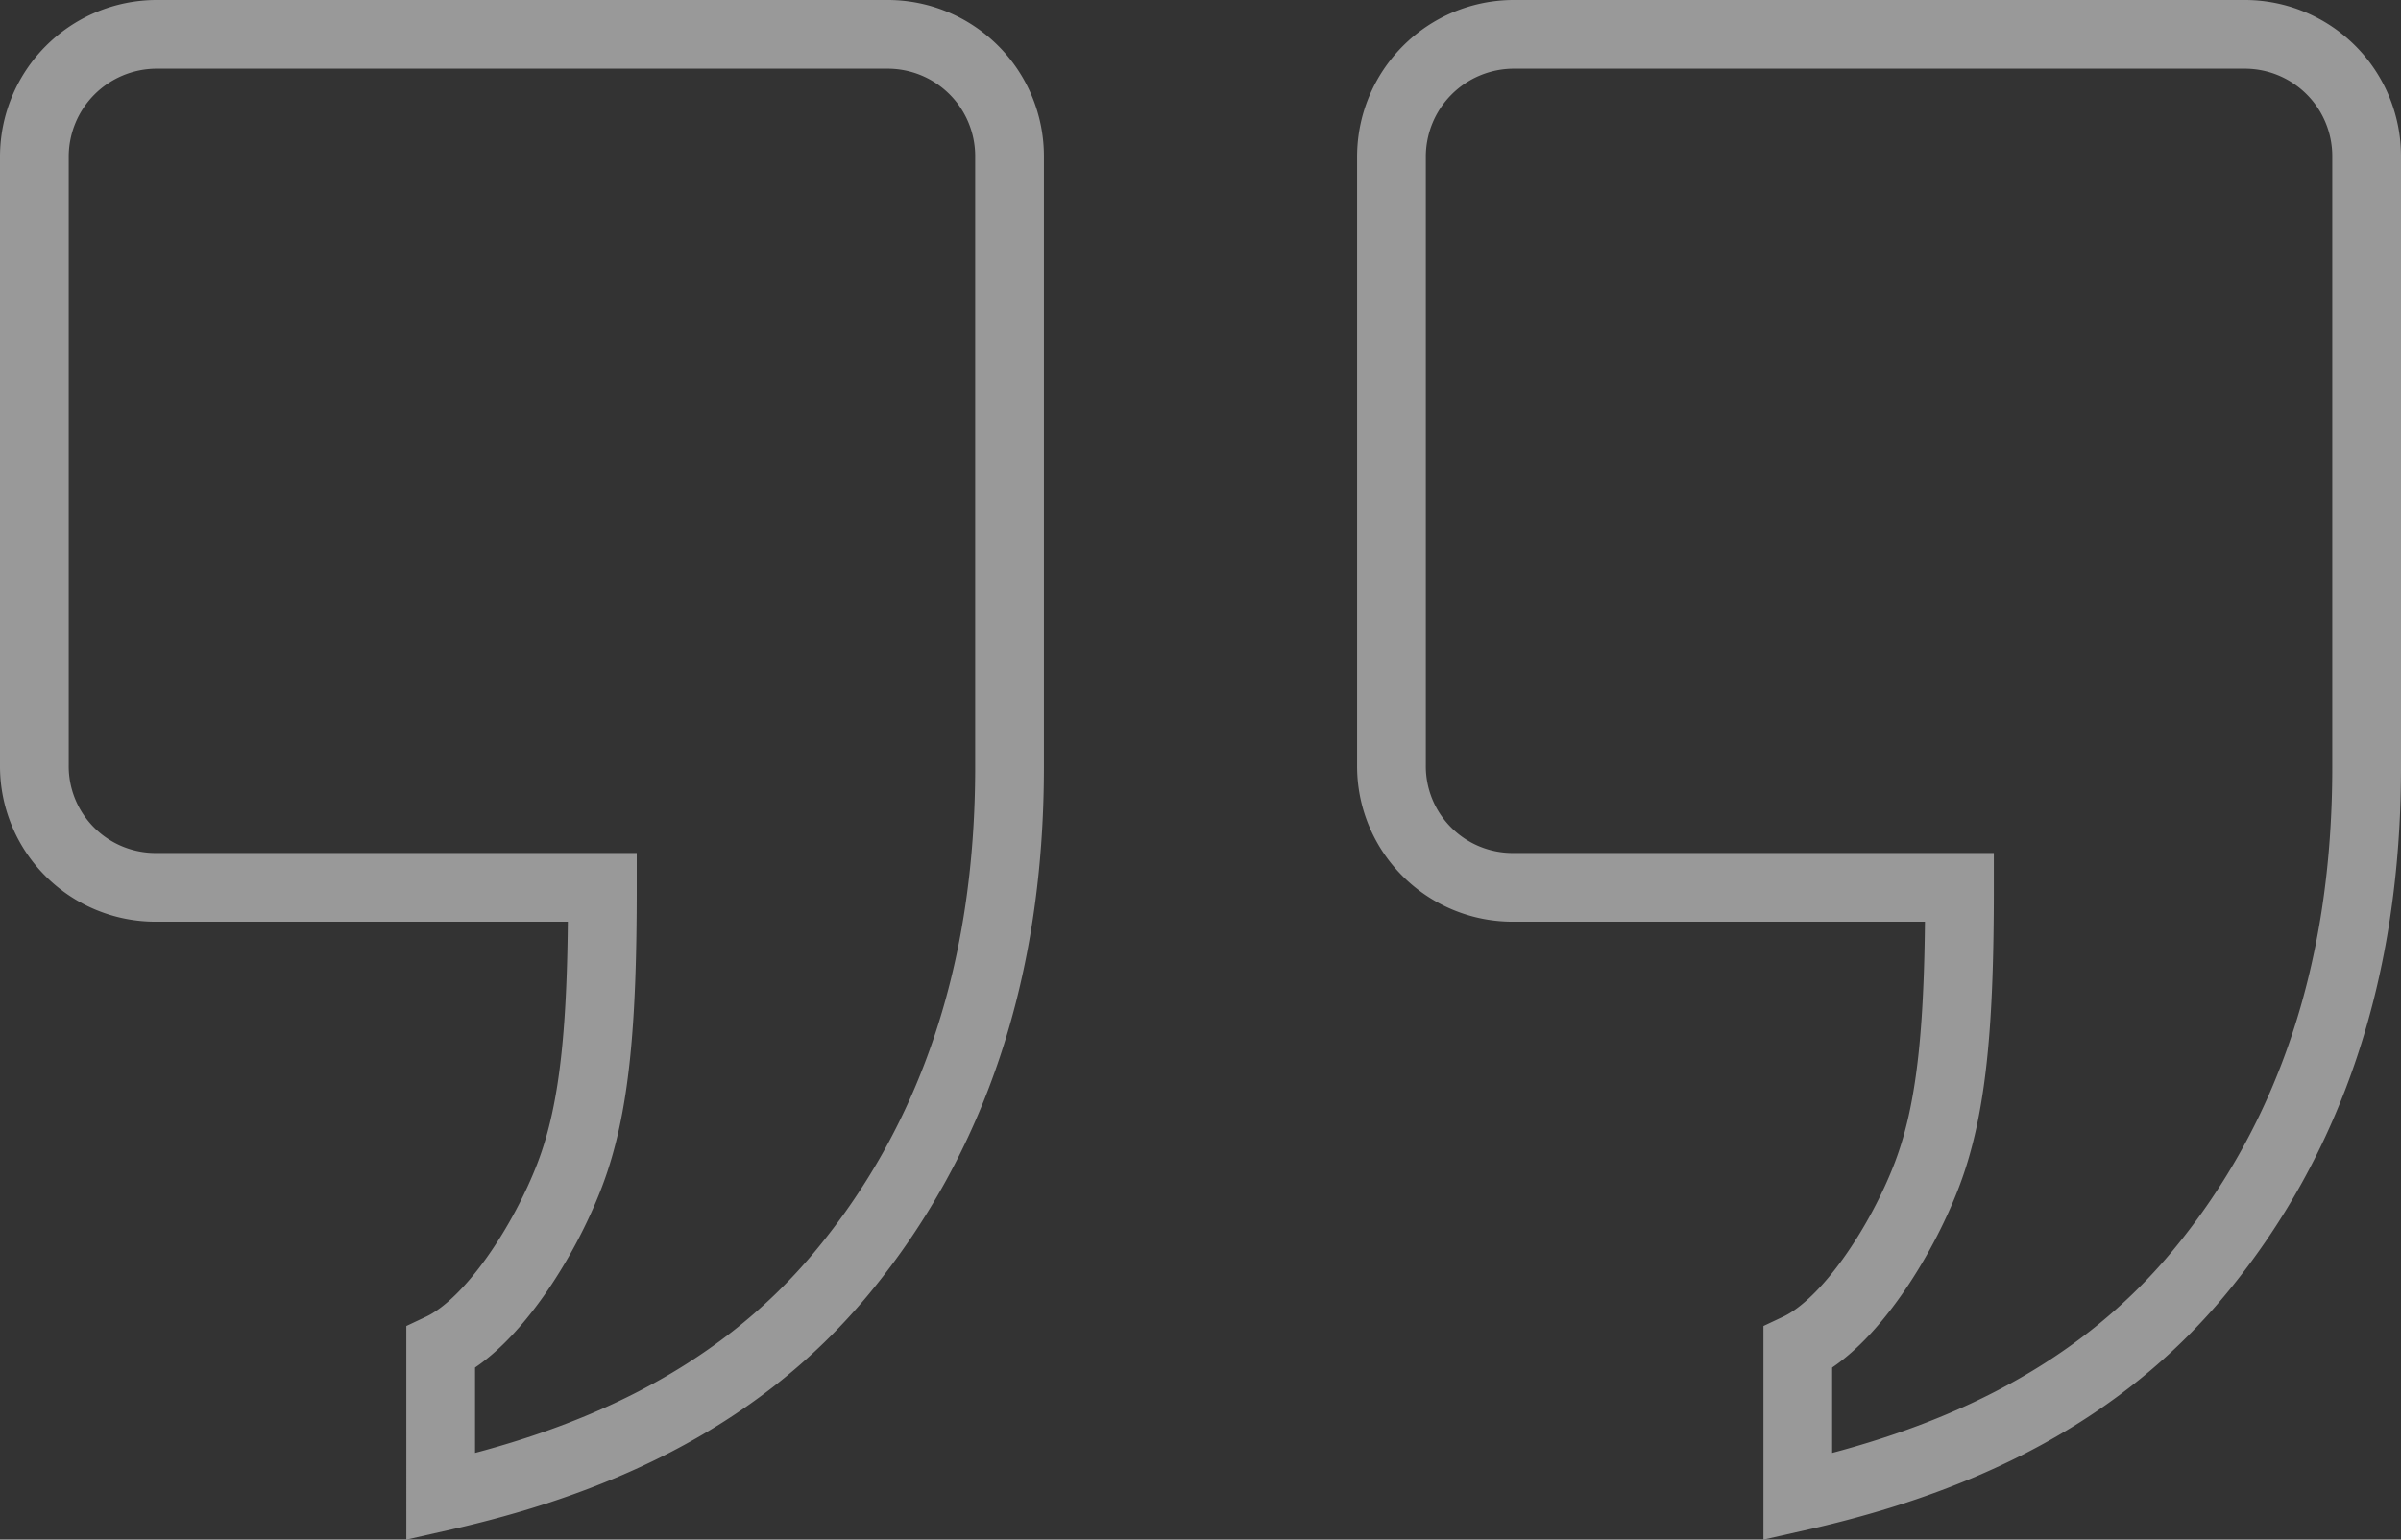 <svg xmlns="http://www.w3.org/2000/svg" width="69.879" height="44.823" viewBox="0 0 69.879 44.823">
  <rect x="0" y="0" width="69.879" height="44.823" fill="#333333" stroke="none"/>
  <g id="Group_49" data-name="Group 49" transform="translate(-123 -83.145)" opacity="0.5">
    <path id="Path_2420" data-name="Path 2420" d="M14.826,45.239c1.487-.7,3.018-3.094,3.761-5.046s.946-4.448.945-8.359H6.547A3.527,3.527,0,0,1,3,28.276V10.558A3.563,3.563,0,0,1,6.537,7H27.845a3.547,3.547,0,0,1,3.537,3.523v17.81c0,5.934-1.656,10.81-4.847,14.682s-7.544,5.621-11.709,6.558Z" transform="translate(121 77.145)" fill="none" stroke="#fff" stroke-width="2" fill-rule="evenodd"/>
    <path id="Path_2421" data-name="Path 2421" d="M14.826,45.239c1.487-.7,3.018-3.094,3.761-5.046s.946-4.448.945-8.359H6.547A3.527,3.527,0,0,1,3,28.276V10.558A3.563,3.563,0,0,1,6.537,7H27.845a3.547,3.547,0,0,1,3.537,3.523v17.81c0,5.934-1.656,10.81-4.847,14.682s-7.544,5.621-11.709,6.558Z" transform="translate(160.497 77.145)" fill="none" stroke="#fff" stroke-width="2" fill-rule="evenodd"/>
  </g>
</svg>
